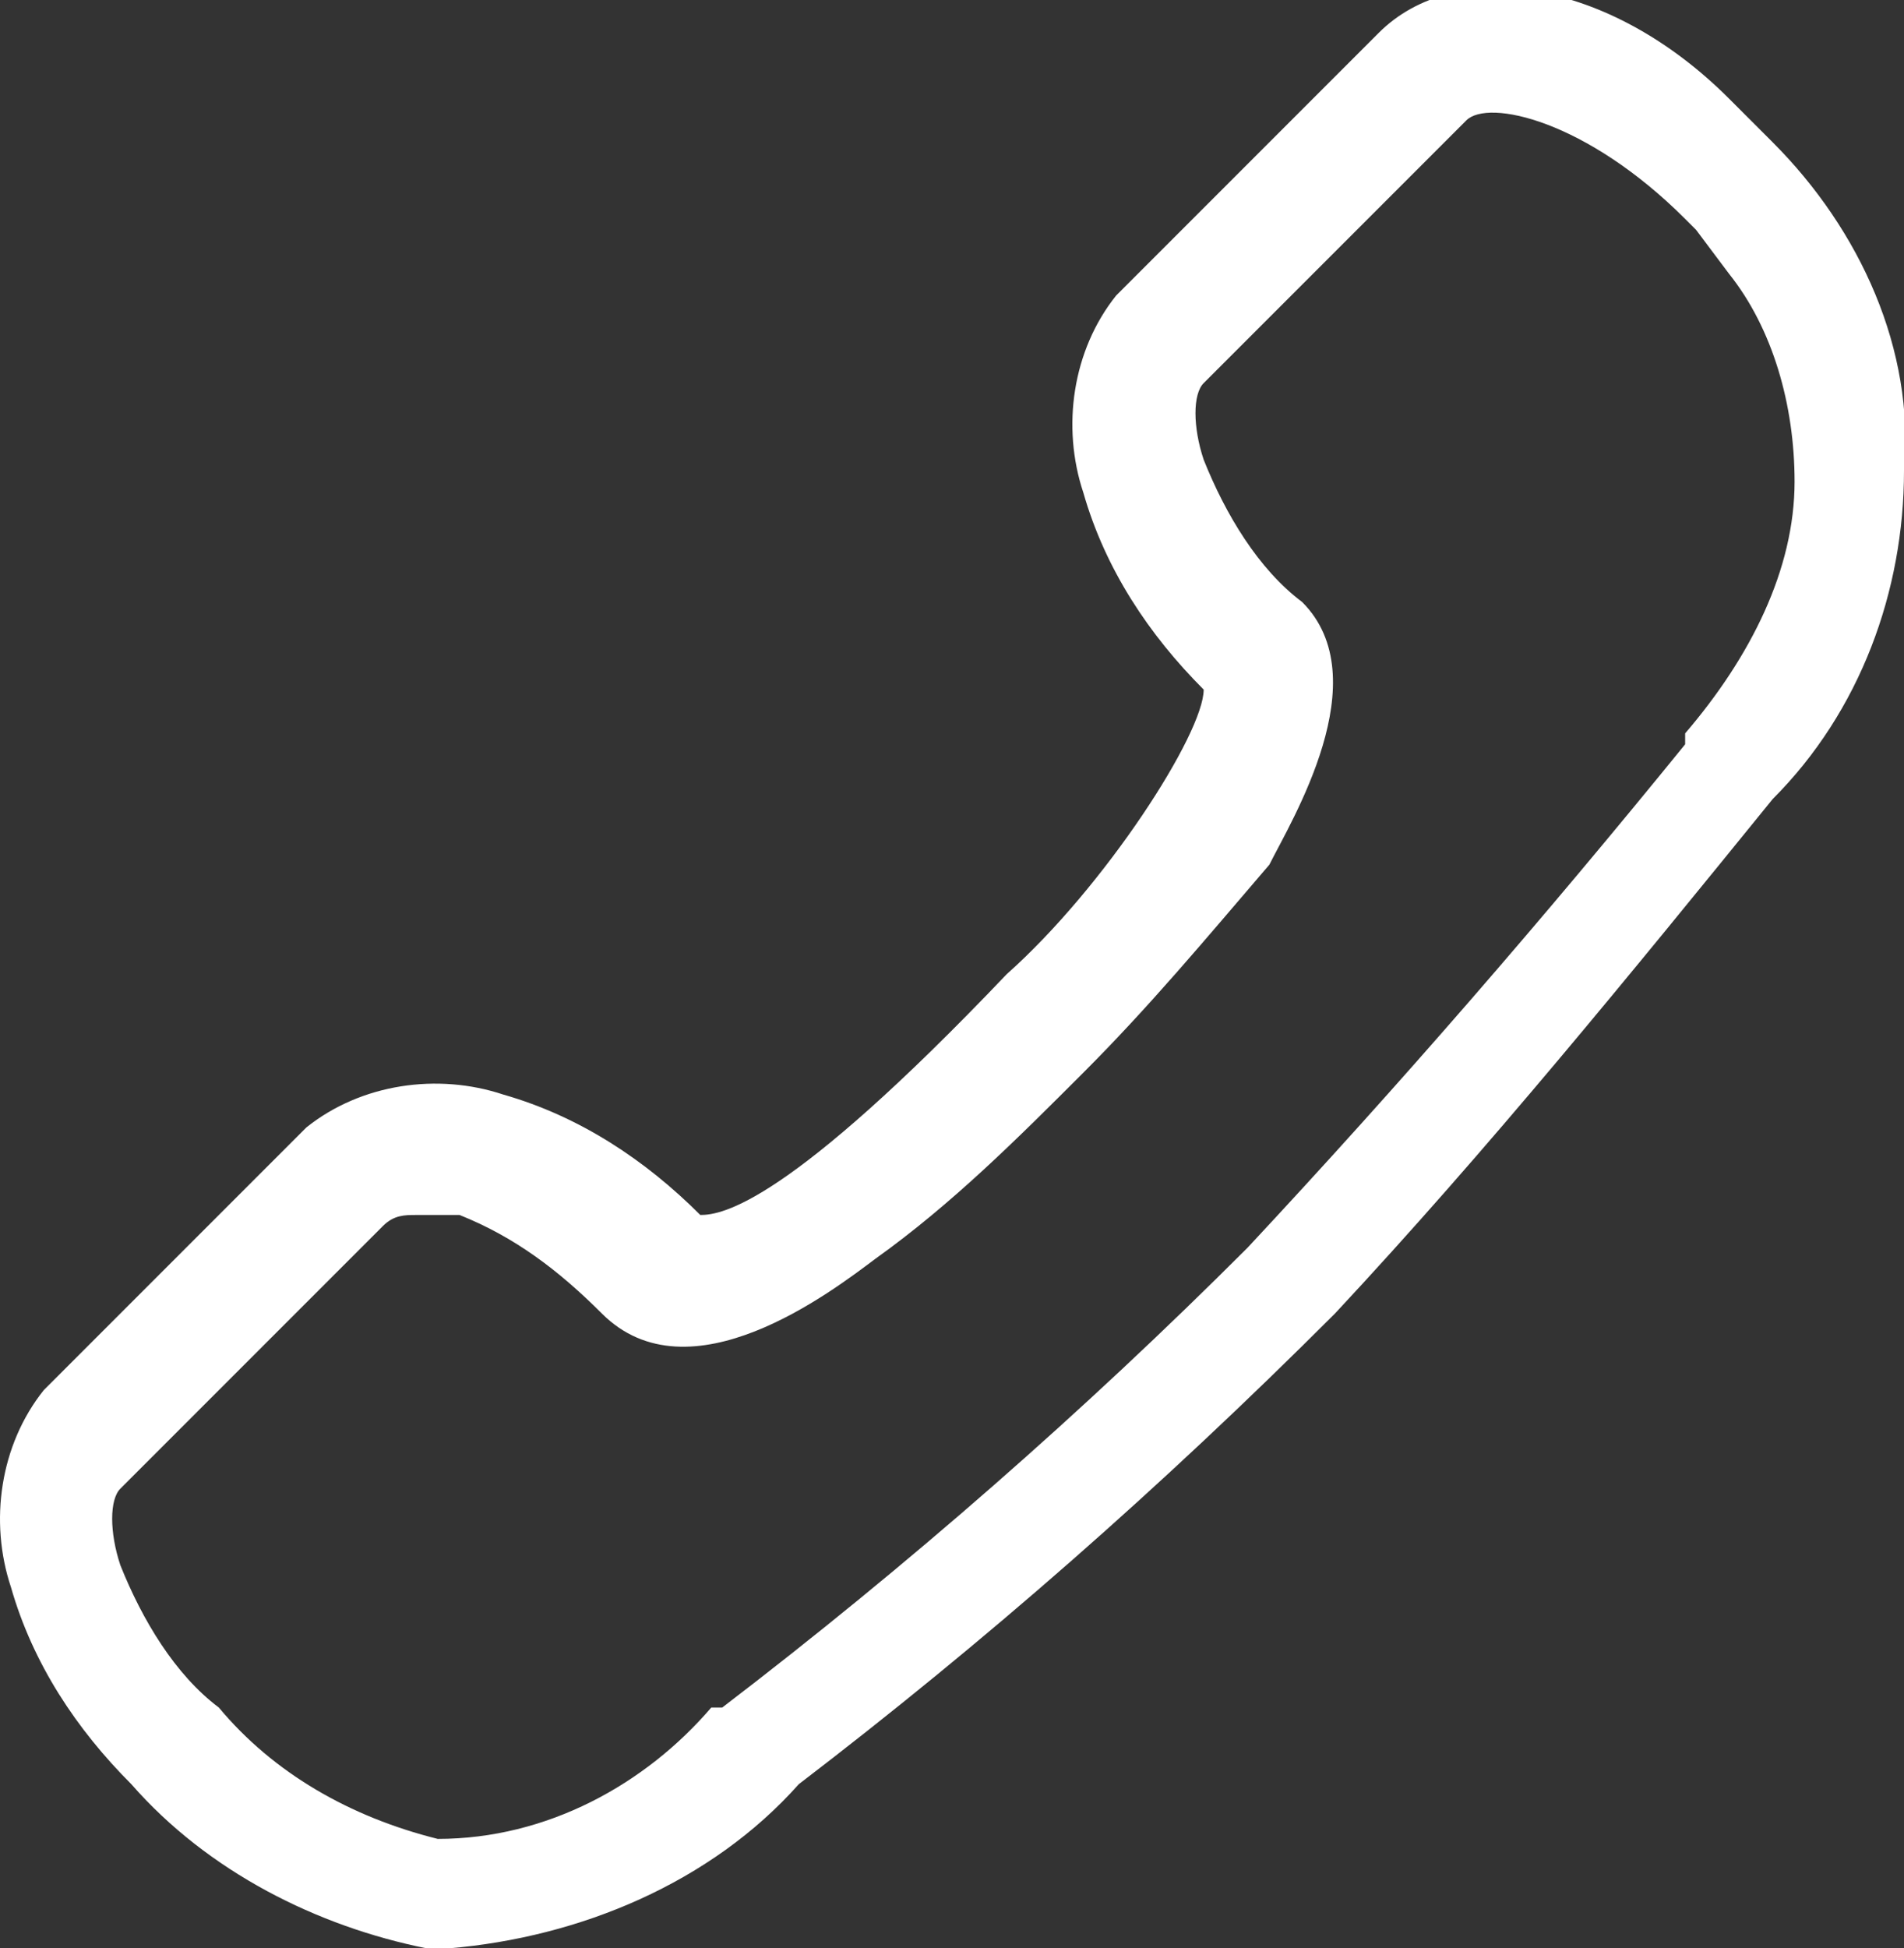 <?xml version="1.0" encoding="utf-8"?>
<!-- Generator: Adobe Illustrator 27.2.0, SVG Export Plug-In . SVG Version: 6.00 Build 0)  -->
<svg version="1.1" id="Ebene_1" xmlns="http://www.w3.org/2000/svg" xmlns:xlink="http://www.w3.org/1999/xlink" x="0px" y="0px"
	 viewBox="0 0 17.4 17.8" style="enable-background:new 0 0 17.4 17.8;" xml:space="preserve">
<rect x="0" y="0" width="17.4" height="17.8" fill="#333333" stroke="none"/>
<style type="text/css">
	.st0{fill:#FFFFFF;}
</style>
<path id="Pfad_115" class="st0" d="M4.1,17.8c-0.1,0-0.1,0-0.2,0c-1-0.2-2-0.7-2.7-1.5c-0.5-0.5-0.9-1.1-1.1-1.8
	c-0.2-0.6-0.1-1.3,0.3-1.8l2.4-2.4C3.3,9.9,4,9.8,4.6,10c0.7,0.2,1.3,0.6,1.8,1.1c0.2,0,0.8-0.1,2.8-2.2C10.1,8.1,11,6.7,11,6.3
	c-0.5-0.5-0.9-1.1-1.1-1.8c-0.2-0.6-0.1-1.3,0.3-1.8l2.4-2.4c0.7-0.7,2.1-0.5,3.2,0.6l0,0l0.4,0.4c0.8,0.8,1.3,1.9,1.2,3
	c0,1.1-0.4,2.2-1.2,3c-1.3,1.6-2.6,3.2-4,4.7c-1.6,1.6-3.2,3-4.9,4.3C6.5,17.2,5.3,17.7,4.1,17.8 M3.8,11.1c-0.1,0-0.2,0-0.3,0.1
	l-2.4,2.4C1,13.7,1,14,1.1,14.3c0.2,0.5,0.5,1,0.9,1.3c0.5,0.6,1.2,1,2,1.2c1,0,1.9-0.5,2.5-1.2h0.1c1.7-1.3,3.3-2.7,4.8-4.2
	c1.4-1.5,2.7-3,4-4.6V6.7c0.6-0.7,1-1.5,1-2.3c0-0.7-0.2-1.4-0.6-1.9l-0.3-0.4L15.4,2c-0.9-0.9-1.8-1.1-2-0.9L11,3.5
	c-0.1,0.1-0.1,0.4,0,0.7c0.2,0.5,0.5,1,0.9,1.3c0.7,0.7-0.1,2-0.3,2.4C11,8.6,10.5,9.2,9.9,9.8C9.3,10.4,8.7,11,8,11.5
	c-0.4,0.3-1.7,1.3-2.5,0.5c-0.4-0.4-0.8-0.7-1.3-0.9C4.1,11.1,4,11.1,3.8,11.1"/>
</svg>

